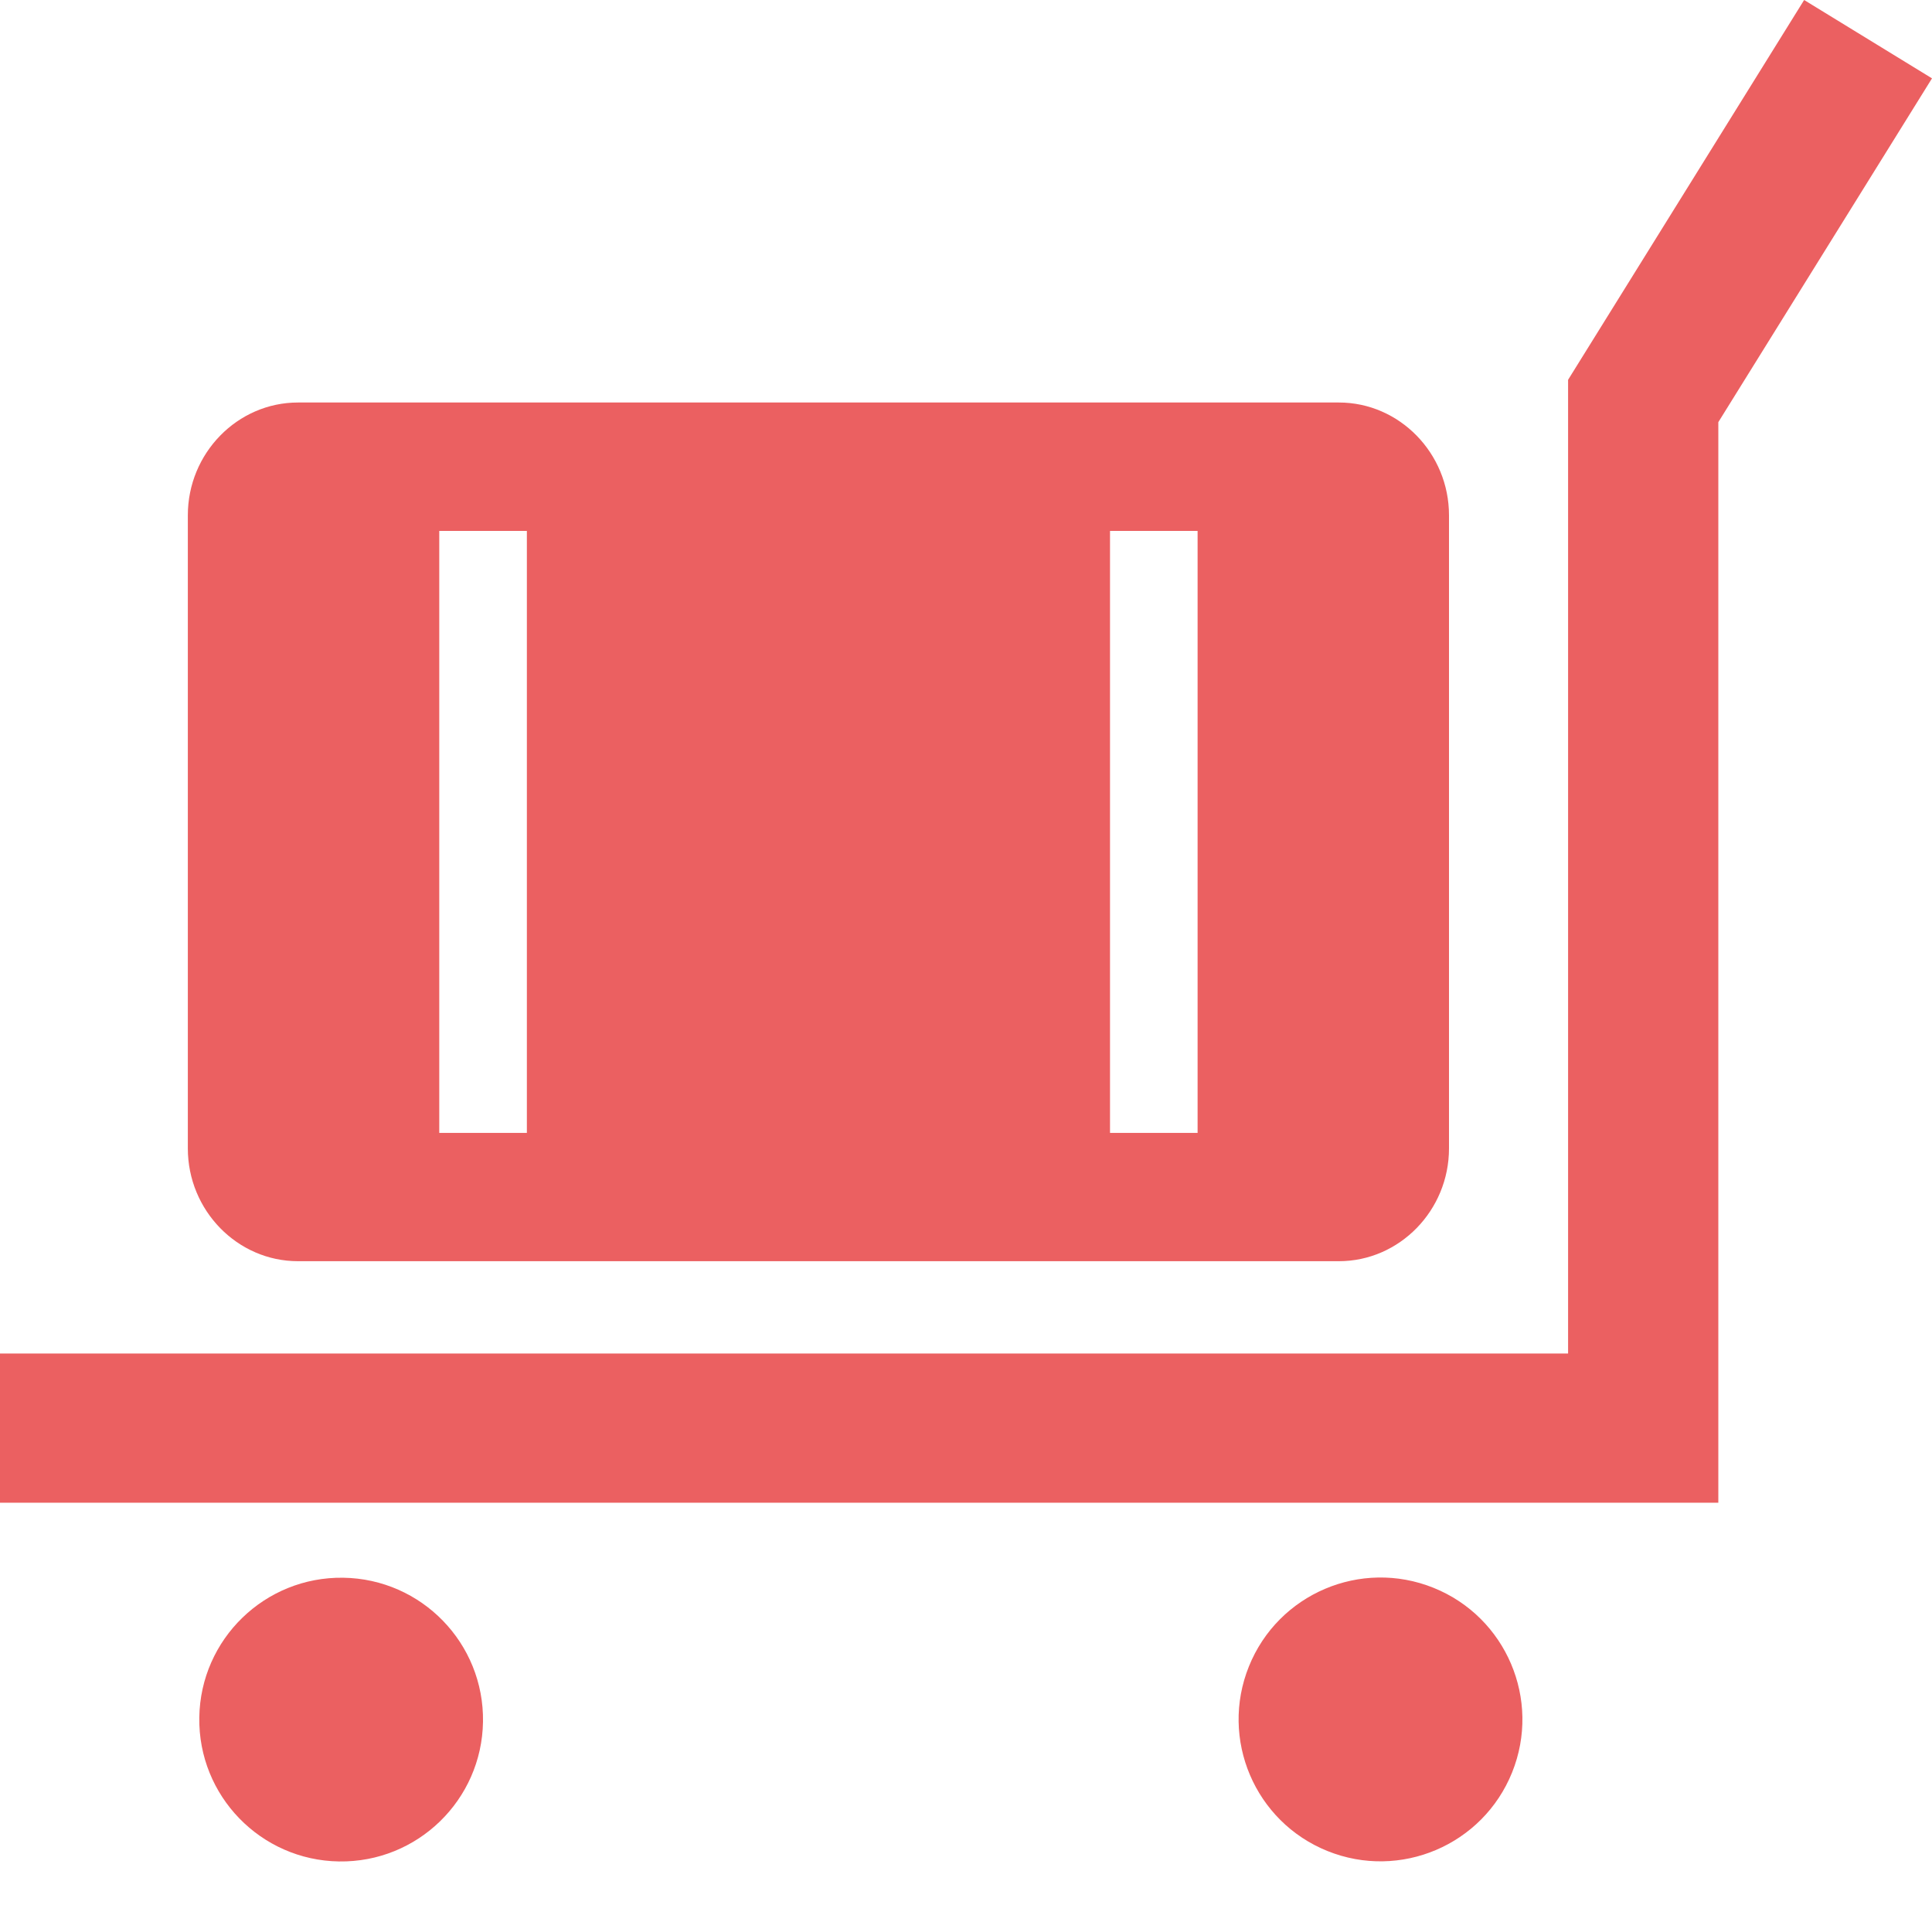 <svg width="72" height="71" viewBox="0 0 72 71" fill="none" xmlns="http://www.w3.org/2000/svg">
<path d="M11.104 47H49.896C52.153 47 54 45.109 54 42.797V19.203C54 16.891 52.153 15 49.896 15H11.104C8.847 15 7 16.891 7 19.203V42.797C7 45.109 8.847 47 11.104 47ZM41.367 19.785H44.631V42.218H41.367V19.785ZM16.37 19.785H19.635V42.218H16.37V19.785Z" fill="#EB6061"/>
<path d="M67.235 0L58.438 14.154V50.44H0V56H64.037V15.732L72 2.92L67.235 0Z" fill="#EB6061"/>
<path d="M18 64.162C18.044 61.242 15.713 58.84 12.793 58.796C9.873 58.752 7.471 61.083 7.427 64.003C7.383 66.923 9.715 69.325 12.634 69.369C15.554 69.413 17.956 67.081 18 64.162Z" fill="#EB6061"/>
<path d="M56.351 66.053C57.443 63.345 56.133 60.264 53.424 59.172C50.716 58.081 47.636 59.391 46.544 62.099C45.452 64.807 46.762 67.888 49.47 68.98C52.178 70.072 55.259 68.761 56.351 66.053Z" fill="#EB6061"/>
</svg>

